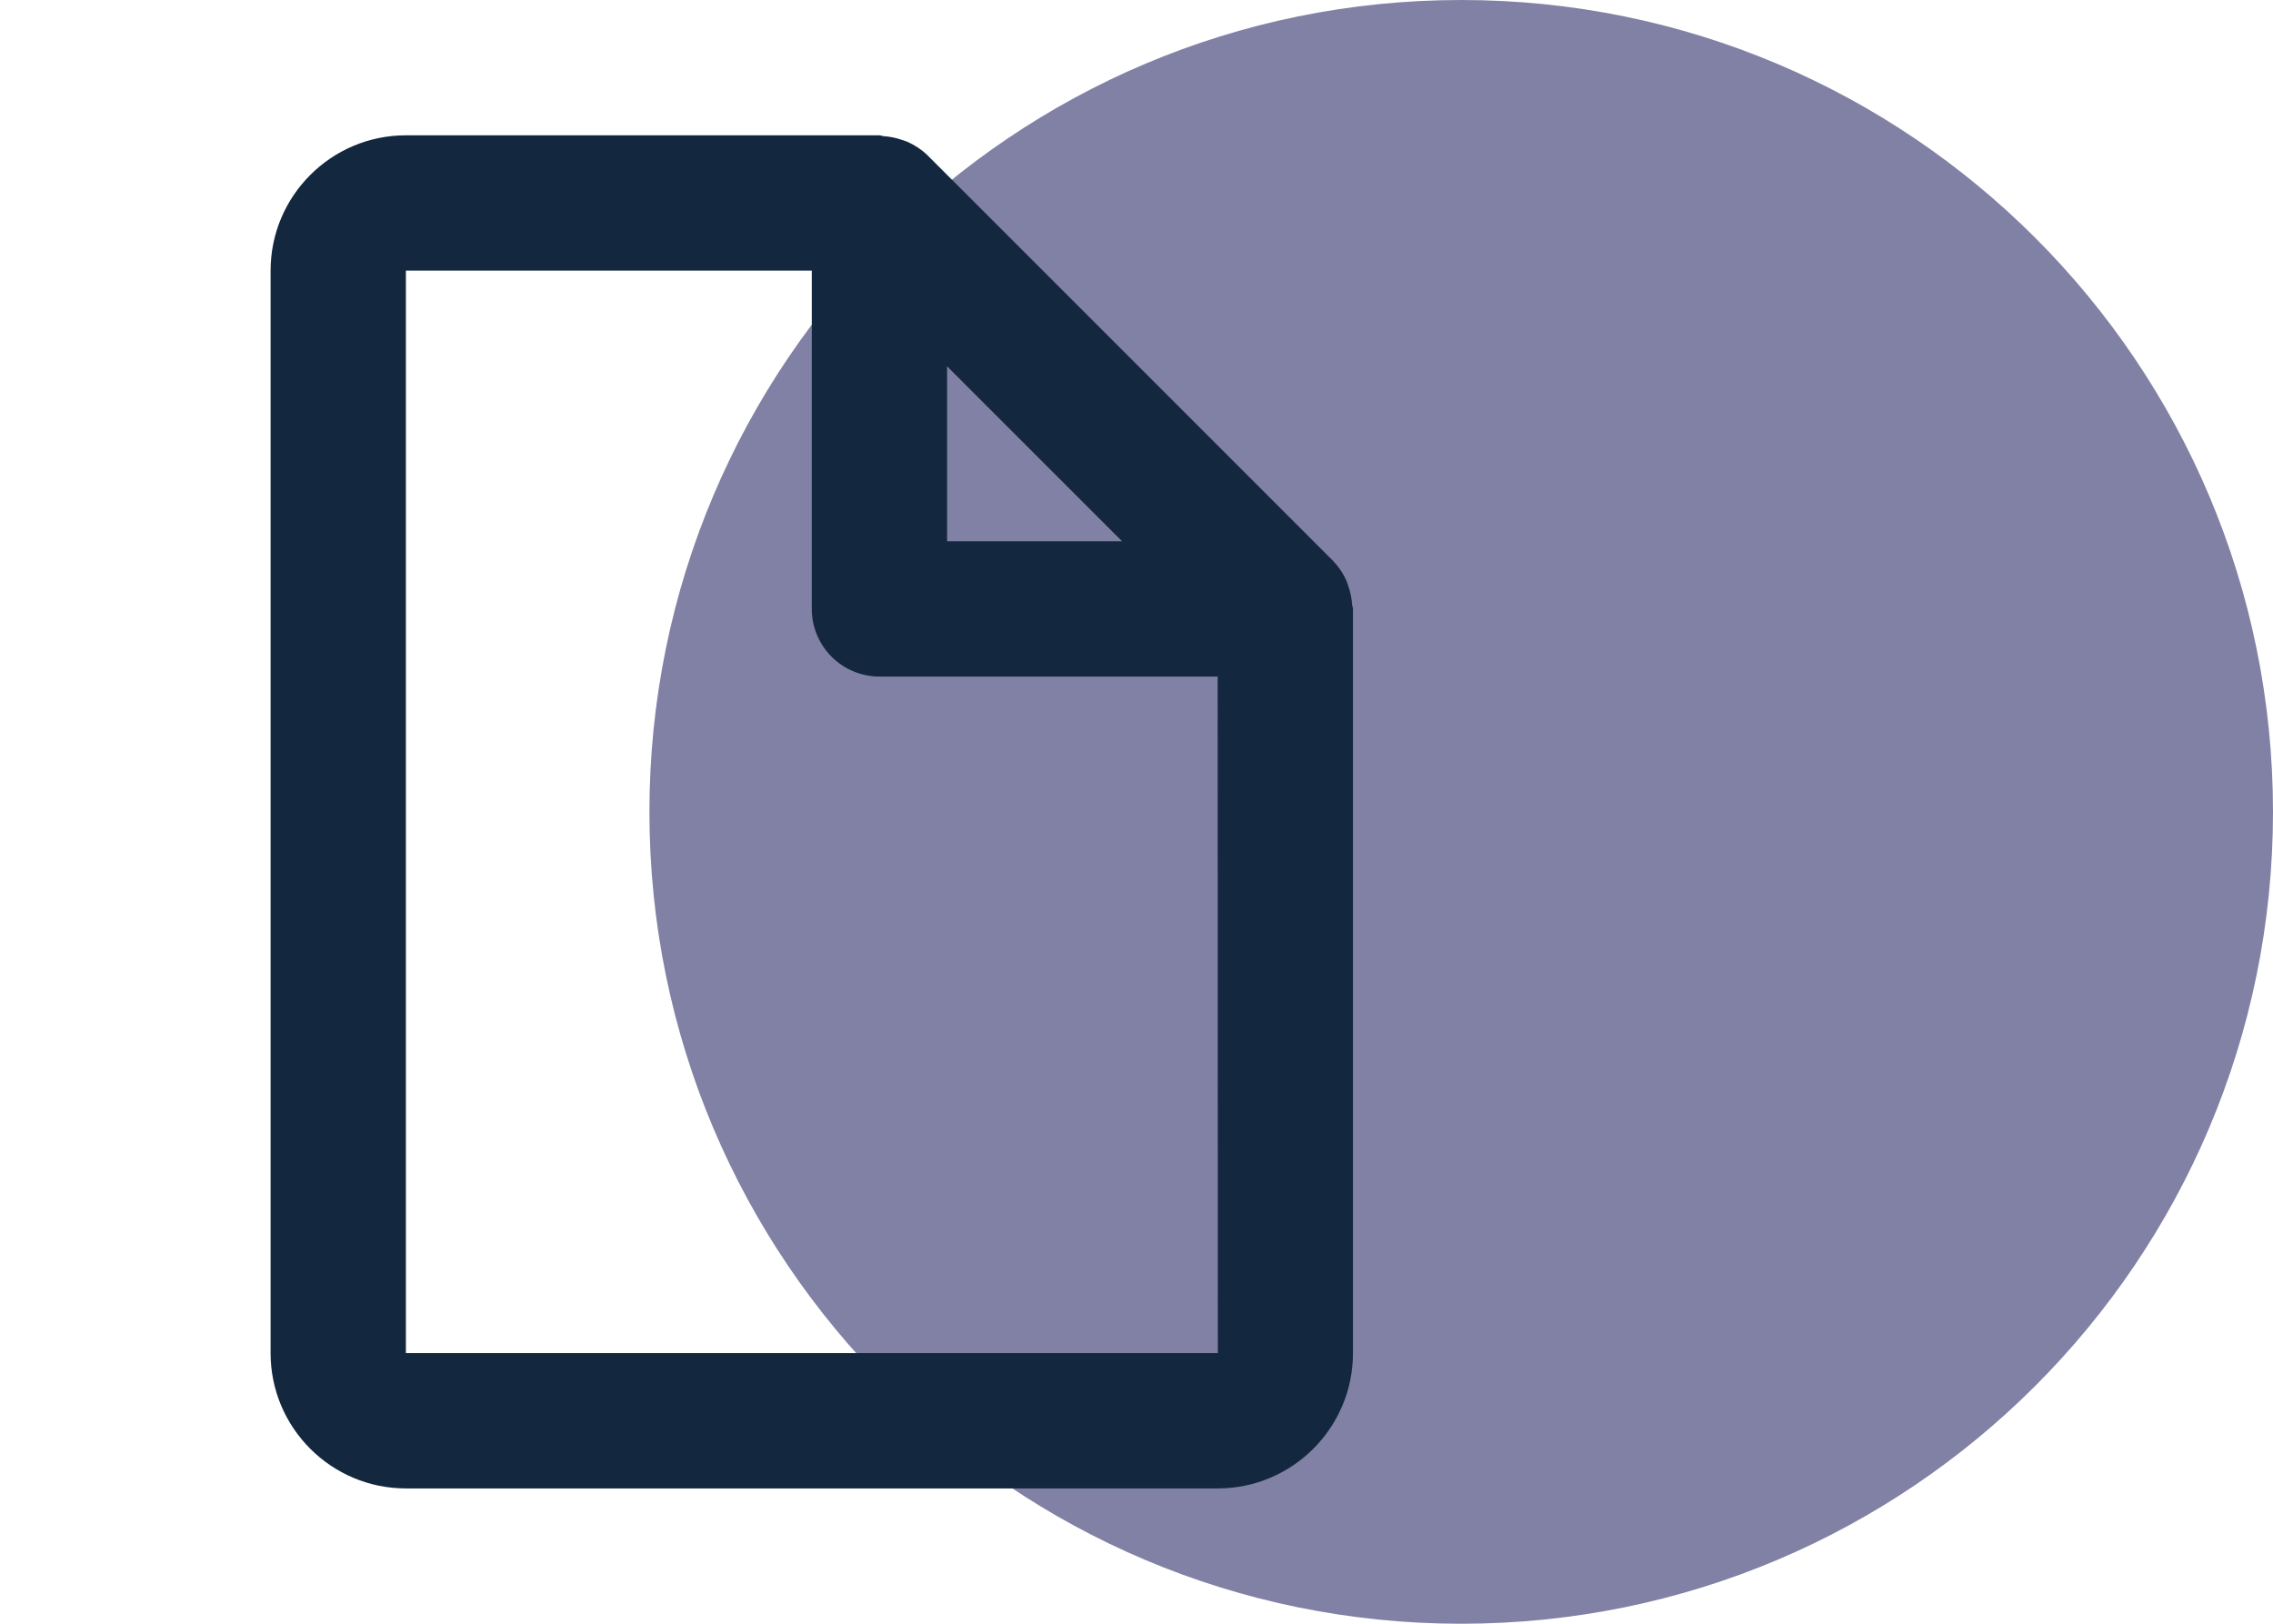 <svg width="42" height="30" viewBox="0 0 42 30" fill="none" xmlns="http://www.w3.org/2000/svg">
<path d="M27 30C35.284 30 42 23.284 42 15C42 6.716 35.284 0 27 0C18.716 0 12 6.716 12 15C12 23.284 18.716 30 27 30Z" fill="#8181A5"/>
<path d="M24.921 10.85C24.907 10.81 24.896 10.771 24.88 10.732C24.821 10.597 24.738 10.473 24.635 10.366L17.135 2.866C17.028 2.763 16.904 2.681 16.769 2.621C16.731 2.604 16.691 2.594 16.651 2.58C16.547 2.544 16.438 2.523 16.328 2.516C16.3 2.514 16.276 2.5 16.25 2.5H7.5C6.121 2.5 5 3.621 5 5V25C5 26.379 6.121 27.5 7.5 27.5H22.5C23.879 27.5 25 26.379 25 25V11.25C25 11.224 24.986 11.2 24.984 11.172C24.977 11.063 24.956 10.954 24.921 10.85ZM20.733 10H17.5V6.768L20.733 10ZM7.5 25V5H15V11.25C15 11.582 15.132 11.899 15.366 12.134C15.601 12.368 15.918 12.5 16.25 12.5H22.5L22.503 25H7.5Z" fill="#13273F"/>
</svg>
